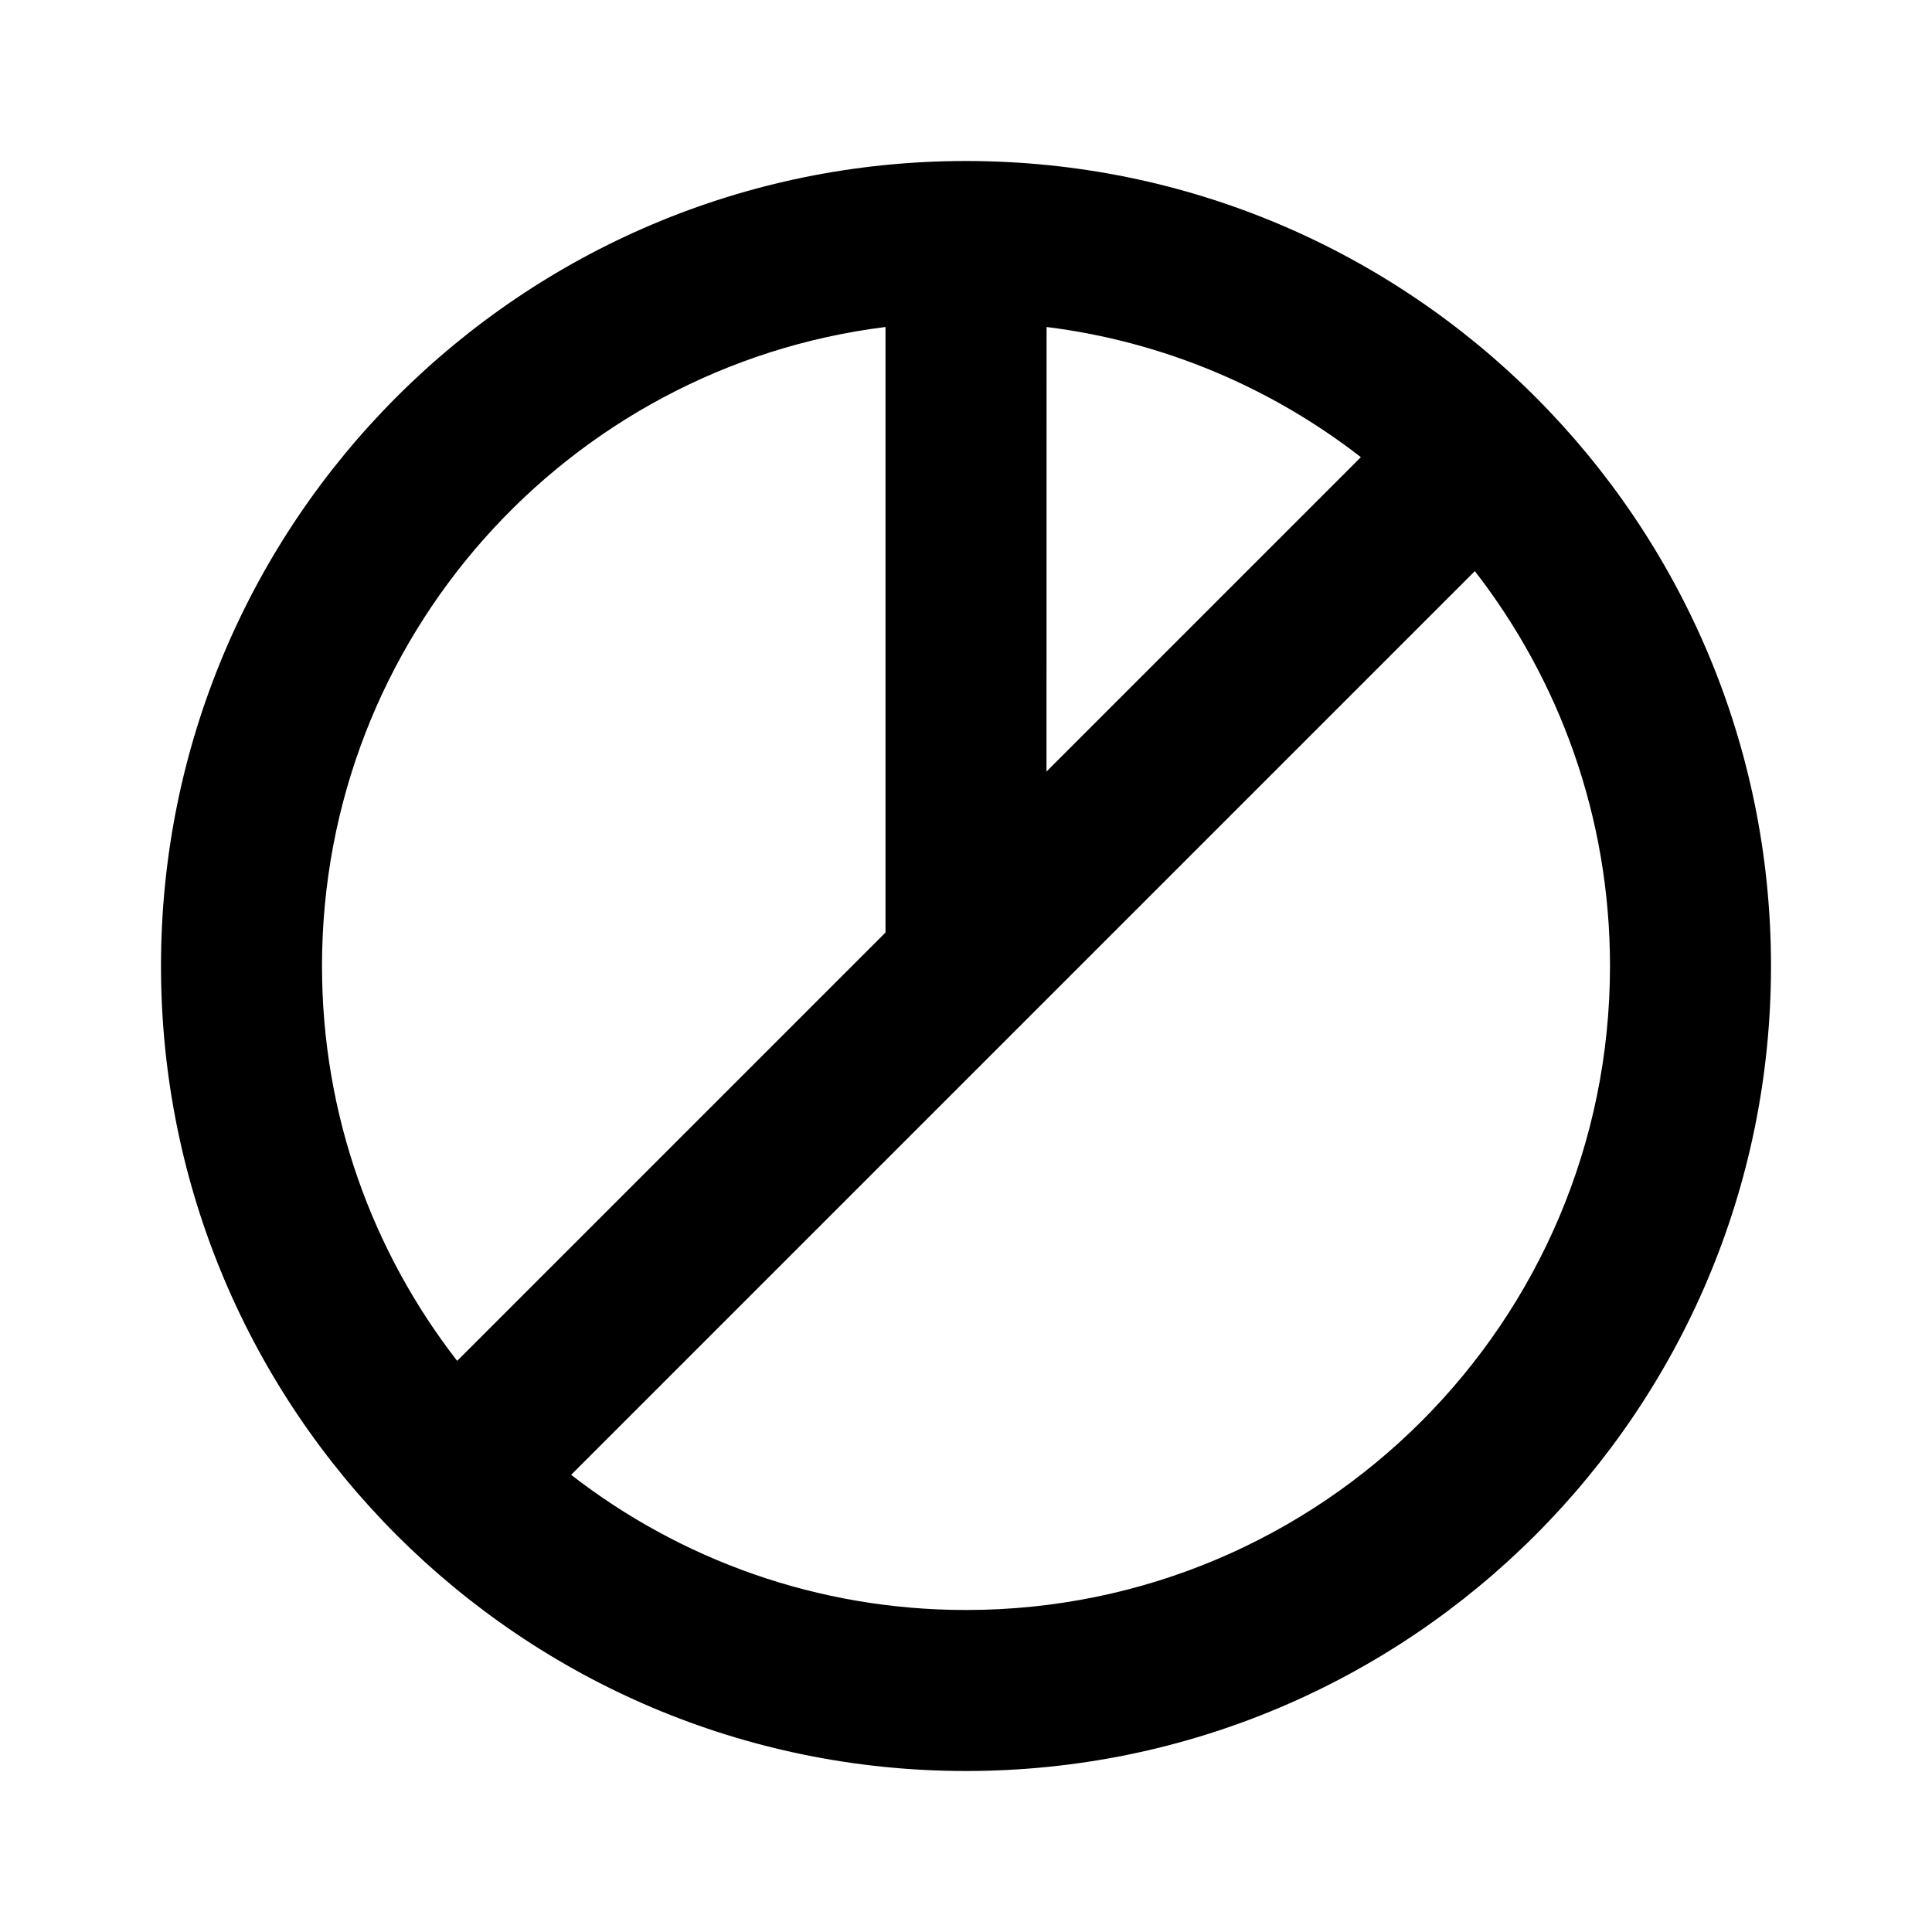 <?xml version="1.0" encoding="utf-8"?>
<svg fill="#000000" width="800px" height="800px" viewBox="0 0 24 24" xmlns="http://www.w3.org/2000/svg">
  <path fill-rule="evenodd" d="M12,2 C17.523,2 22,6.477 22,12 C22,17.523 17.523,22 12,22 C6.477,22 2,17.523 2,12 C2,6.477 6.477,2 12,2 Z M18.321,7.095 L7.095,18.321 C8.45,19.373 10.152,20 12,20 C16.418,20 20,16.418 20,12 C20,10.152 19.373,8.45 18.321,7.095 Z M11,4.062 C7.054,4.554 4,7.92 4,12 C4,13.848 4.627,15.55 5.679,16.905 L11,11.584 L11,4.062 Z M13.001,4.062 L13,9.584 L16.905,5.679 C15.799,4.82 14.461,4.244 13.001,4.062 Z"/>
</svg>